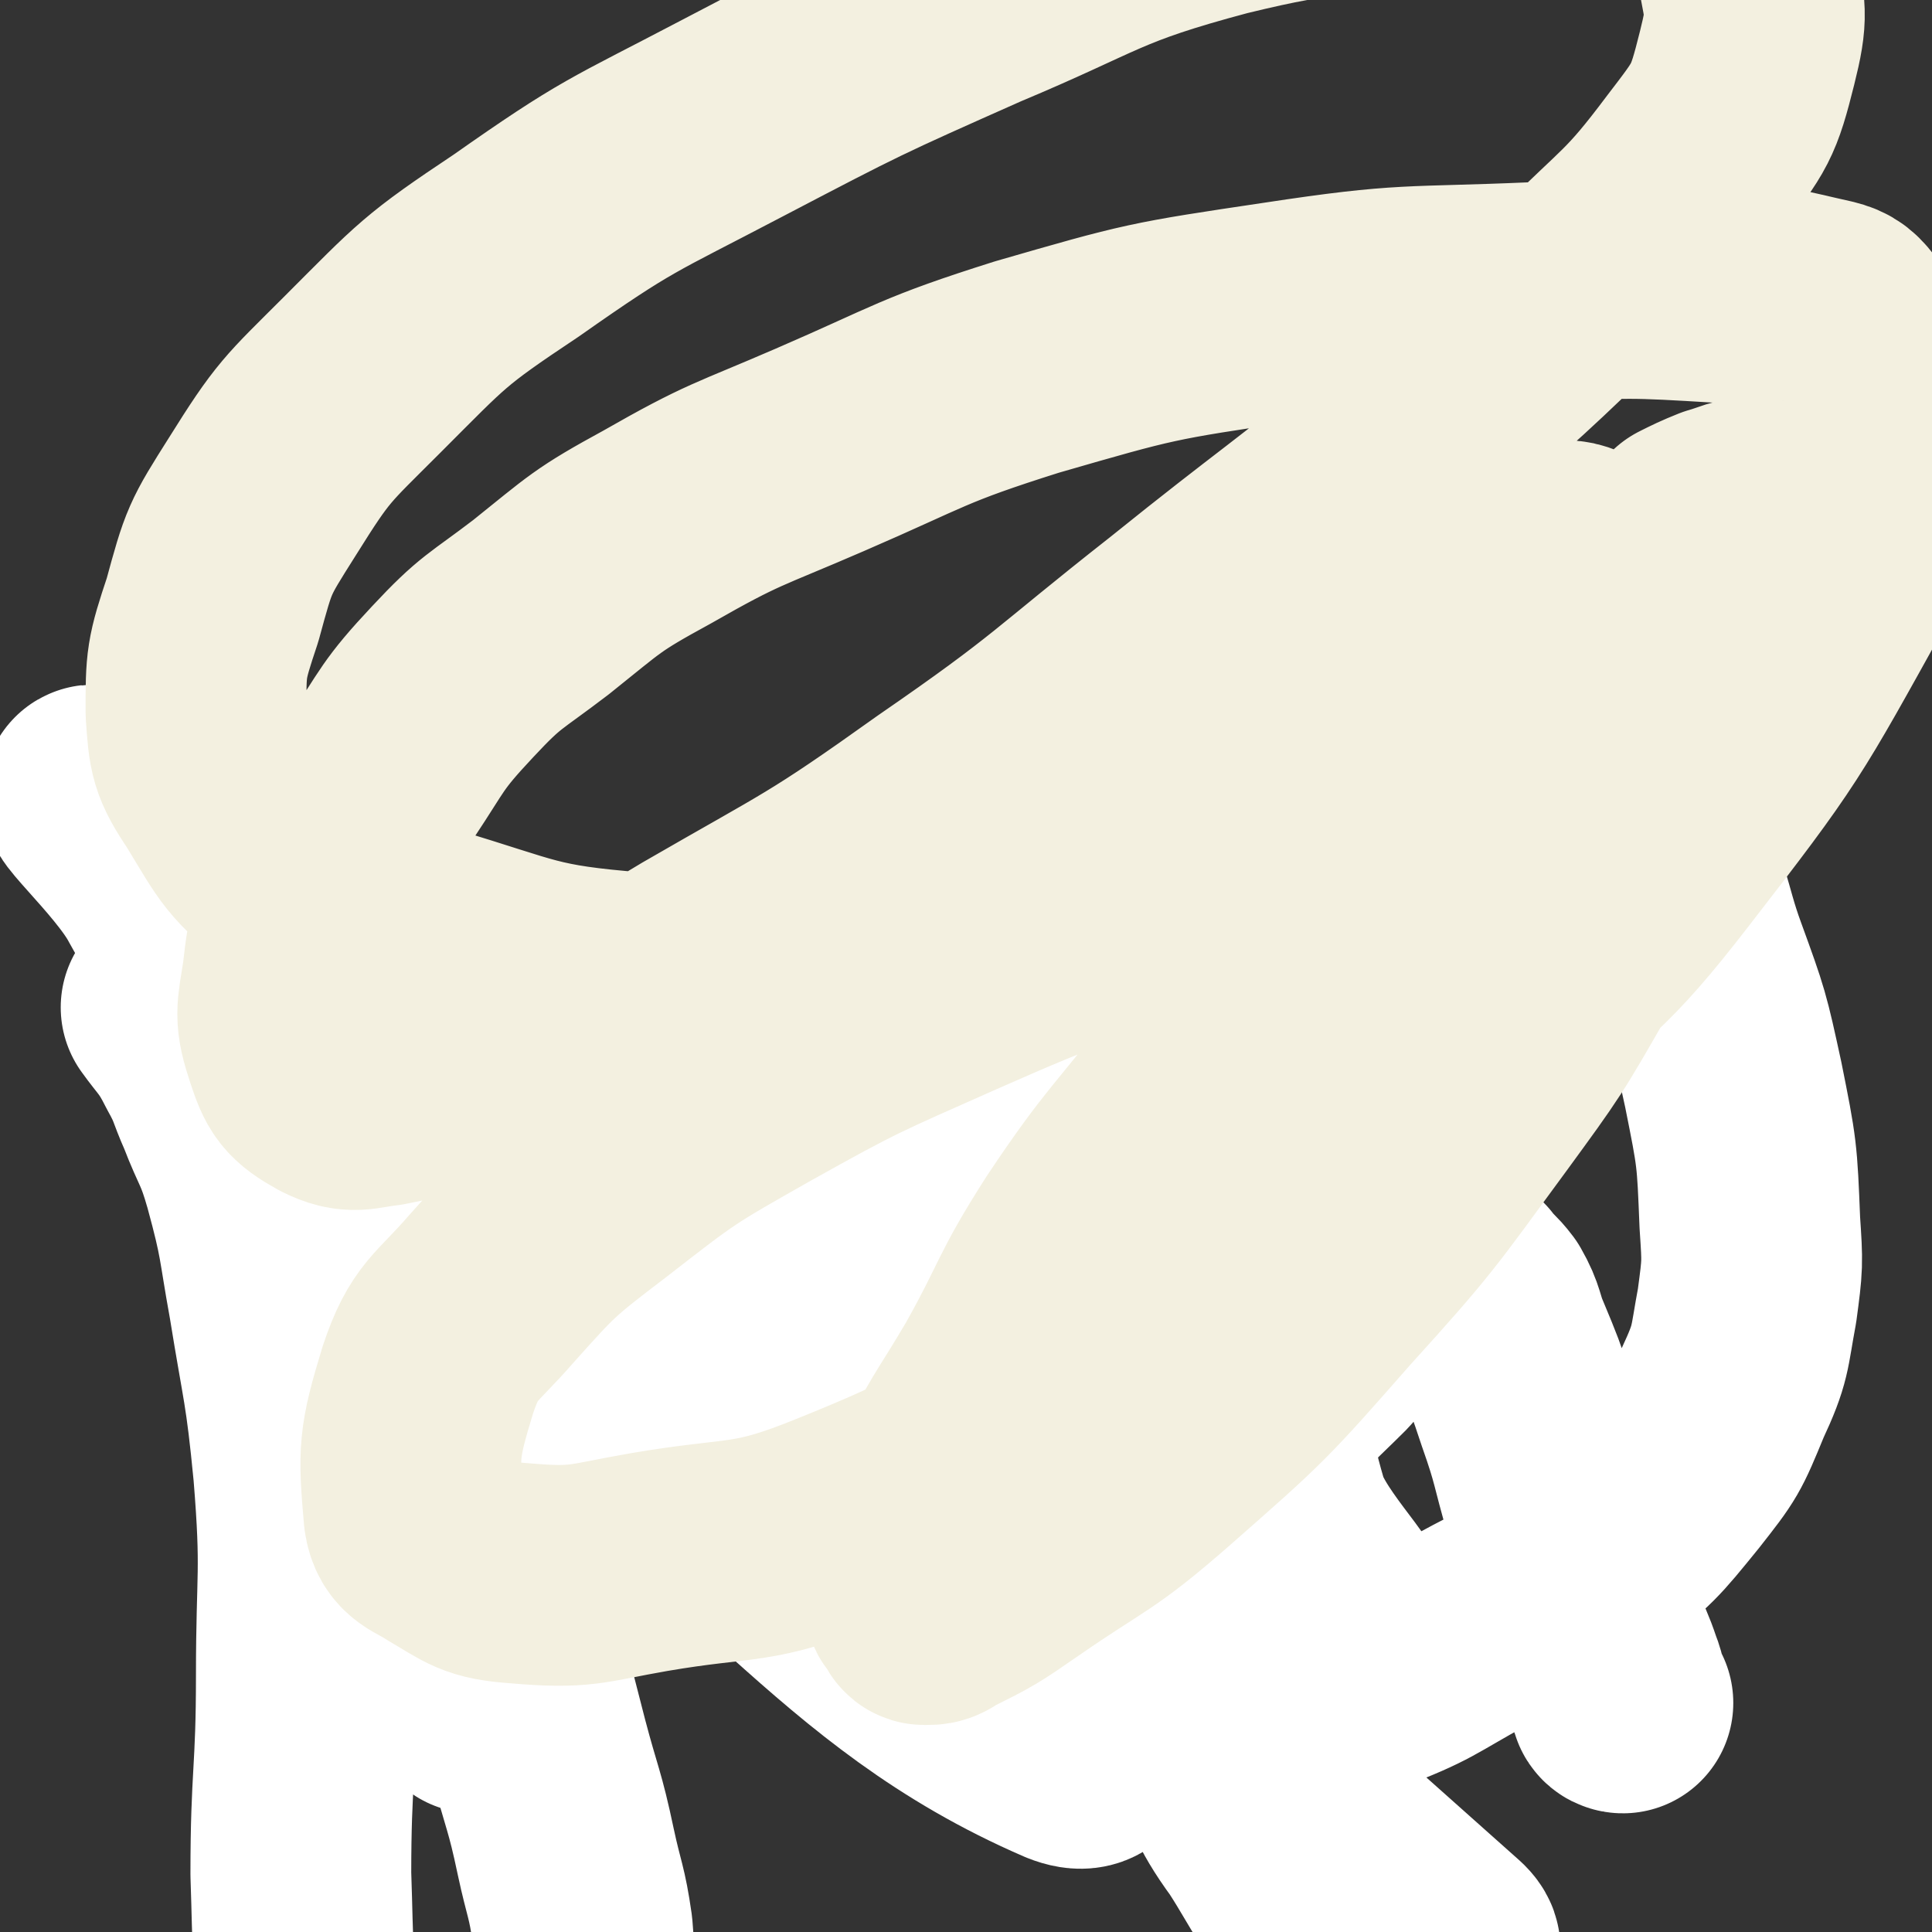 <svg viewBox='0 0 700 700' version='1.1' xmlns='http://www.w3.org/2000/svg' xmlns:xlink='http://www.w3.org/1999/xlink'><rect x="0" y="0" width="700" height="700" fill="#333333" stroke="none"/><g fill='none' stroke='#FFFFFF' stroke-width='80' stroke-linecap='round' stroke-linejoin='round'><path d='M588,617c0,0 -1,0 -1,-1 -2,-5 -1,-5 -3,-10 -4,-12 -6,-12 -10,-24 -6,-18 -6,-19 -11,-37 -5,-17 -4,-17 -10,-34 -4,-12 -4,-12 -9,-24 -3,-7 -2,-8 -6,-15 -3,-4 -4,-4 -7,-8 -3,-3 -3,-4 -6,-5 -3,0 -3,1 -6,2 -2,0 -2,0 -3,1 -1,1 -1,1 -2,2 -2,1 -2,0 -4,1 -4,2 -4,2 -7,5 -4,2 -4,2 -7,5 -8,7 -8,7 -15,15 -11,11 -12,11 -22,23 -13,15 -13,14 -24,30 -9,12 -10,12 -16,26 -4,8 -4,8 -5,18 -1,7 -1,8 2,15 1,4 2,4 5,7 5,4 5,5 12,7 10,3 11,3 21,2 20,-2 21,-2 40,-8 21,-8 20,-9 40,-20 22,-12 24,-10 43,-25 16,-13 16,-13 29,-29 11,-14 11,-14 18,-31 7,-15 6,-16 9,-32 2,-15 2,-15 1,-30 -1,-25 -1,-25 -6,-50 -5,-23 -5,-23 -13,-45 -7,-19 -5,-24 -16,-38 -5,-6 -9,-2 -18,-1 -8,0 -8,1 -15,4 -8,3 -7,4 -14,8 -15,11 -16,10 -29,21 -19,17 -21,16 -37,36 -19,24 -20,24 -34,51 -14,27 -13,28 -23,57 -9,26 -10,26 -16,54 -3,18 -3,19 -2,37 1,12 2,13 7,23 8,17 11,15 20,31 10,16 8,18 19,33 11,17 10,20 25,32 10,8 13,5 25,7 8,2 23,7 17,1 -197,-176 -220,-190 -423,-364 '/><path d='M155,549c0,0 -1,-1 -1,-1 0,0 1,0 1,1 0,0 0,0 0,1 -1,1 -1,0 -2,1 0,1 0,1 0,2 -1,1 0,1 -1,2 -2,1 -3,0 -5,1 -3,0 -9,3 -6,2 169,-100 176,-103 349,-204 1,-1 0,0 -1,1 -5,9 -6,8 -10,18 -5,10 -5,11 -8,22 -5,24 -6,24 -10,48 -3,27 -4,27 -3,54 0,25 -2,26 5,50 5,17 31,41 17,33 -198,-121 -247,-170 -442,-290 -15,-9 13,15 22,32 53,95 55,95 103,192 9,19 6,20 11,41 11,39 11,39 21,78 5,19 6,19 10,38 3,14 4,14 6,28 1,13 1,13 1,25 0,10 1,10 -2,19 -1,7 -2,7 -6,13 -3,4 -3,4 -7,7 -4,3 -5,3 -8,6 -3,2 -2,3 -5,6 -1,2 -2,1 -4,3 -2,1 -2,2 -5,2 -6,2 -7,1 -13,3 -6,1 -6,3 -12,4 -7,1 -8,3 -14,0 -7,-3 -8,-5 -11,-13 -8,-17 -8,-18 -11,-37 -5,-28 -4,-29 -5,-58 0,-36 2,-36 2,-72 0,-37 2,-37 -1,-74 -3,-31 -4,-31 -9,-62 -4,-22 -3,-22 -9,-44 -4,-14 -5,-13 -10,-26 -4,-9 -3,-9 -8,-18 -5,-10 -7,-11 -12,-18 '/><path d='M442,333c0,0 -1,-1 -1,-1 0,0 0,1 0,2 0,1 0,1 -1,3 -2,5 -1,6 -3,11 -6,15 -7,15 -12,31 -9,27 -10,27 -17,55 -8,34 -7,34 -12,69 -5,36 -4,36 -7,73 -2,30 18,68 -2,60 -81,-35 -108,-91 -199,-147 -9,-6 0,12 -2,24 -4,41 -5,41 -11,83 -1,11 -2,14 -3,21 '/></g>
<g fill='none' stroke='#F3F0E0' stroke-width='80' stroke-linecap='round' stroke-linejoin='round'><path d='M336,324c0,0 -1,-1 -1,-1 2,-1 3,-1 5,-2 6,-2 6,-2 12,-5 12,-6 12,-6 23,-13 18,-11 18,-12 35,-23 19,-11 19,-12 37,-22 23,-13 23,-13 46,-25 17,-9 17,-10 33,-18 11,-5 11,-5 22,-9 8,-3 8,-3 16,-6 2,0 3,-1 6,0 0,0 0,1 0,2 0,1 0,1 -1,2 -1,2 -1,1 -2,3 -3,5 -2,5 -5,10 -14,20 -14,20 -28,40 -22,30 -23,30 -45,59 -27,37 -27,37 -54,74 -22,29 -24,28 -44,58 -16,25 -14,26 -28,51 -10,17 -11,17 -20,34 -5,11 -4,12 -8,23 -3,6 -4,6 -5,12 -1,5 -1,5 1,10 0,3 1,3 3,5 0,1 0,2 1,2 3,0 3,0 6,-2 14,-7 14,-7 27,-16 26,-18 27,-16 51,-37 33,-29 33,-29 62,-62 29,-32 29,-33 54,-67 19,-26 19,-26 35,-54 9,-16 10,-16 16,-33 3,-8 3,-9 2,-18 0,-4 0,-5 -2,-8 -2,-3 -3,-2 -6,-4 -1,0 -1,-1 -2,0 -2,0 -2,1 -4,2 -2,1 -2,1 -4,2 -4,1 -5,1 -9,2 -7,2 -7,1 -14,3 -23,5 -23,5 -45,11 -34,9 -35,9 -68,20 -45,16 -46,15 -89,34 -36,16 -37,16 -71,35 -30,17 -30,17 -57,38 -21,16 -22,17 -39,36 -13,15 -17,15 -23,33 -7,23 -7,26 -5,49 1,7 5,7 11,11 12,7 13,9 27,10 23,2 24,0 47,-4 35,-6 37,-2 69,-15 42,-17 42,-19 80,-45 43,-29 41,-32 81,-65 38,-32 39,-32 75,-66 32,-31 35,-29 62,-64 38,-49 38,-50 68,-104 8,-16 5,-18 8,-36 2,-12 2,-12 1,-24 -1,-9 -3,-9 -6,-18 -1,-6 0,-7 -3,-11 -3,-4 -4,-5 -8,-6 -18,-4 -19,-5 -38,-6 -33,-2 -34,-2 -68,0 -46,2 -46,0 -92,7 -47,7 -47,7 -92,20 -38,12 -38,14 -75,30 -30,13 -31,12 -59,28 -22,12 -22,13 -42,29 -17,13 -18,12 -32,27 -15,16 -14,17 -26,35 -12,17 -13,17 -21,36 -8,17 -9,18 -11,36 -2,13 -3,14 1,26 3,9 4,11 13,16 8,4 10,2 19,1 24,-5 25,-4 48,-14 34,-15 34,-17 66,-36 45,-26 46,-25 88,-55 45,-31 44,-33 86,-66 41,-33 42,-32 82,-65 32,-28 32,-27 63,-57 22,-22 24,-21 42,-45 13,-17 14,-18 19,-38 4,-16 3,-17 0,-33 -2,-9 -2,-12 -10,-17 -16,-11 -18,-13 -37,-16 -29,-4 -30,-1 -59,1 -43,3 -44,0 -85,10 -45,12 -45,16 -88,34 -45,20 -45,20 -89,43 -40,21 -41,20 -78,46 -30,20 -30,21 -56,47 -20,20 -21,20 -36,44 -12,19 -12,19 -18,41 -6,18 -6,19 -6,37 1,14 1,16 9,28 11,18 11,20 28,33 20,14 23,13 46,20 37,11 38,14 76,17 43,3 44,0 87,-5 47,-5 48,-4 94,-14 41,-9 41,-9 80,-24 38,-14 39,-14 74,-34 26,-14 26,-15 48,-34 16,-13 17,-13 28,-29 5,-7 5,-8 6,-16 0,-6 -1,-7 -5,-11 -2,-3 -2,-4 -6,-5 -6,0 -6,1 -13,3 -5,2 -7,3 -11,5 '/></g>
</svg>